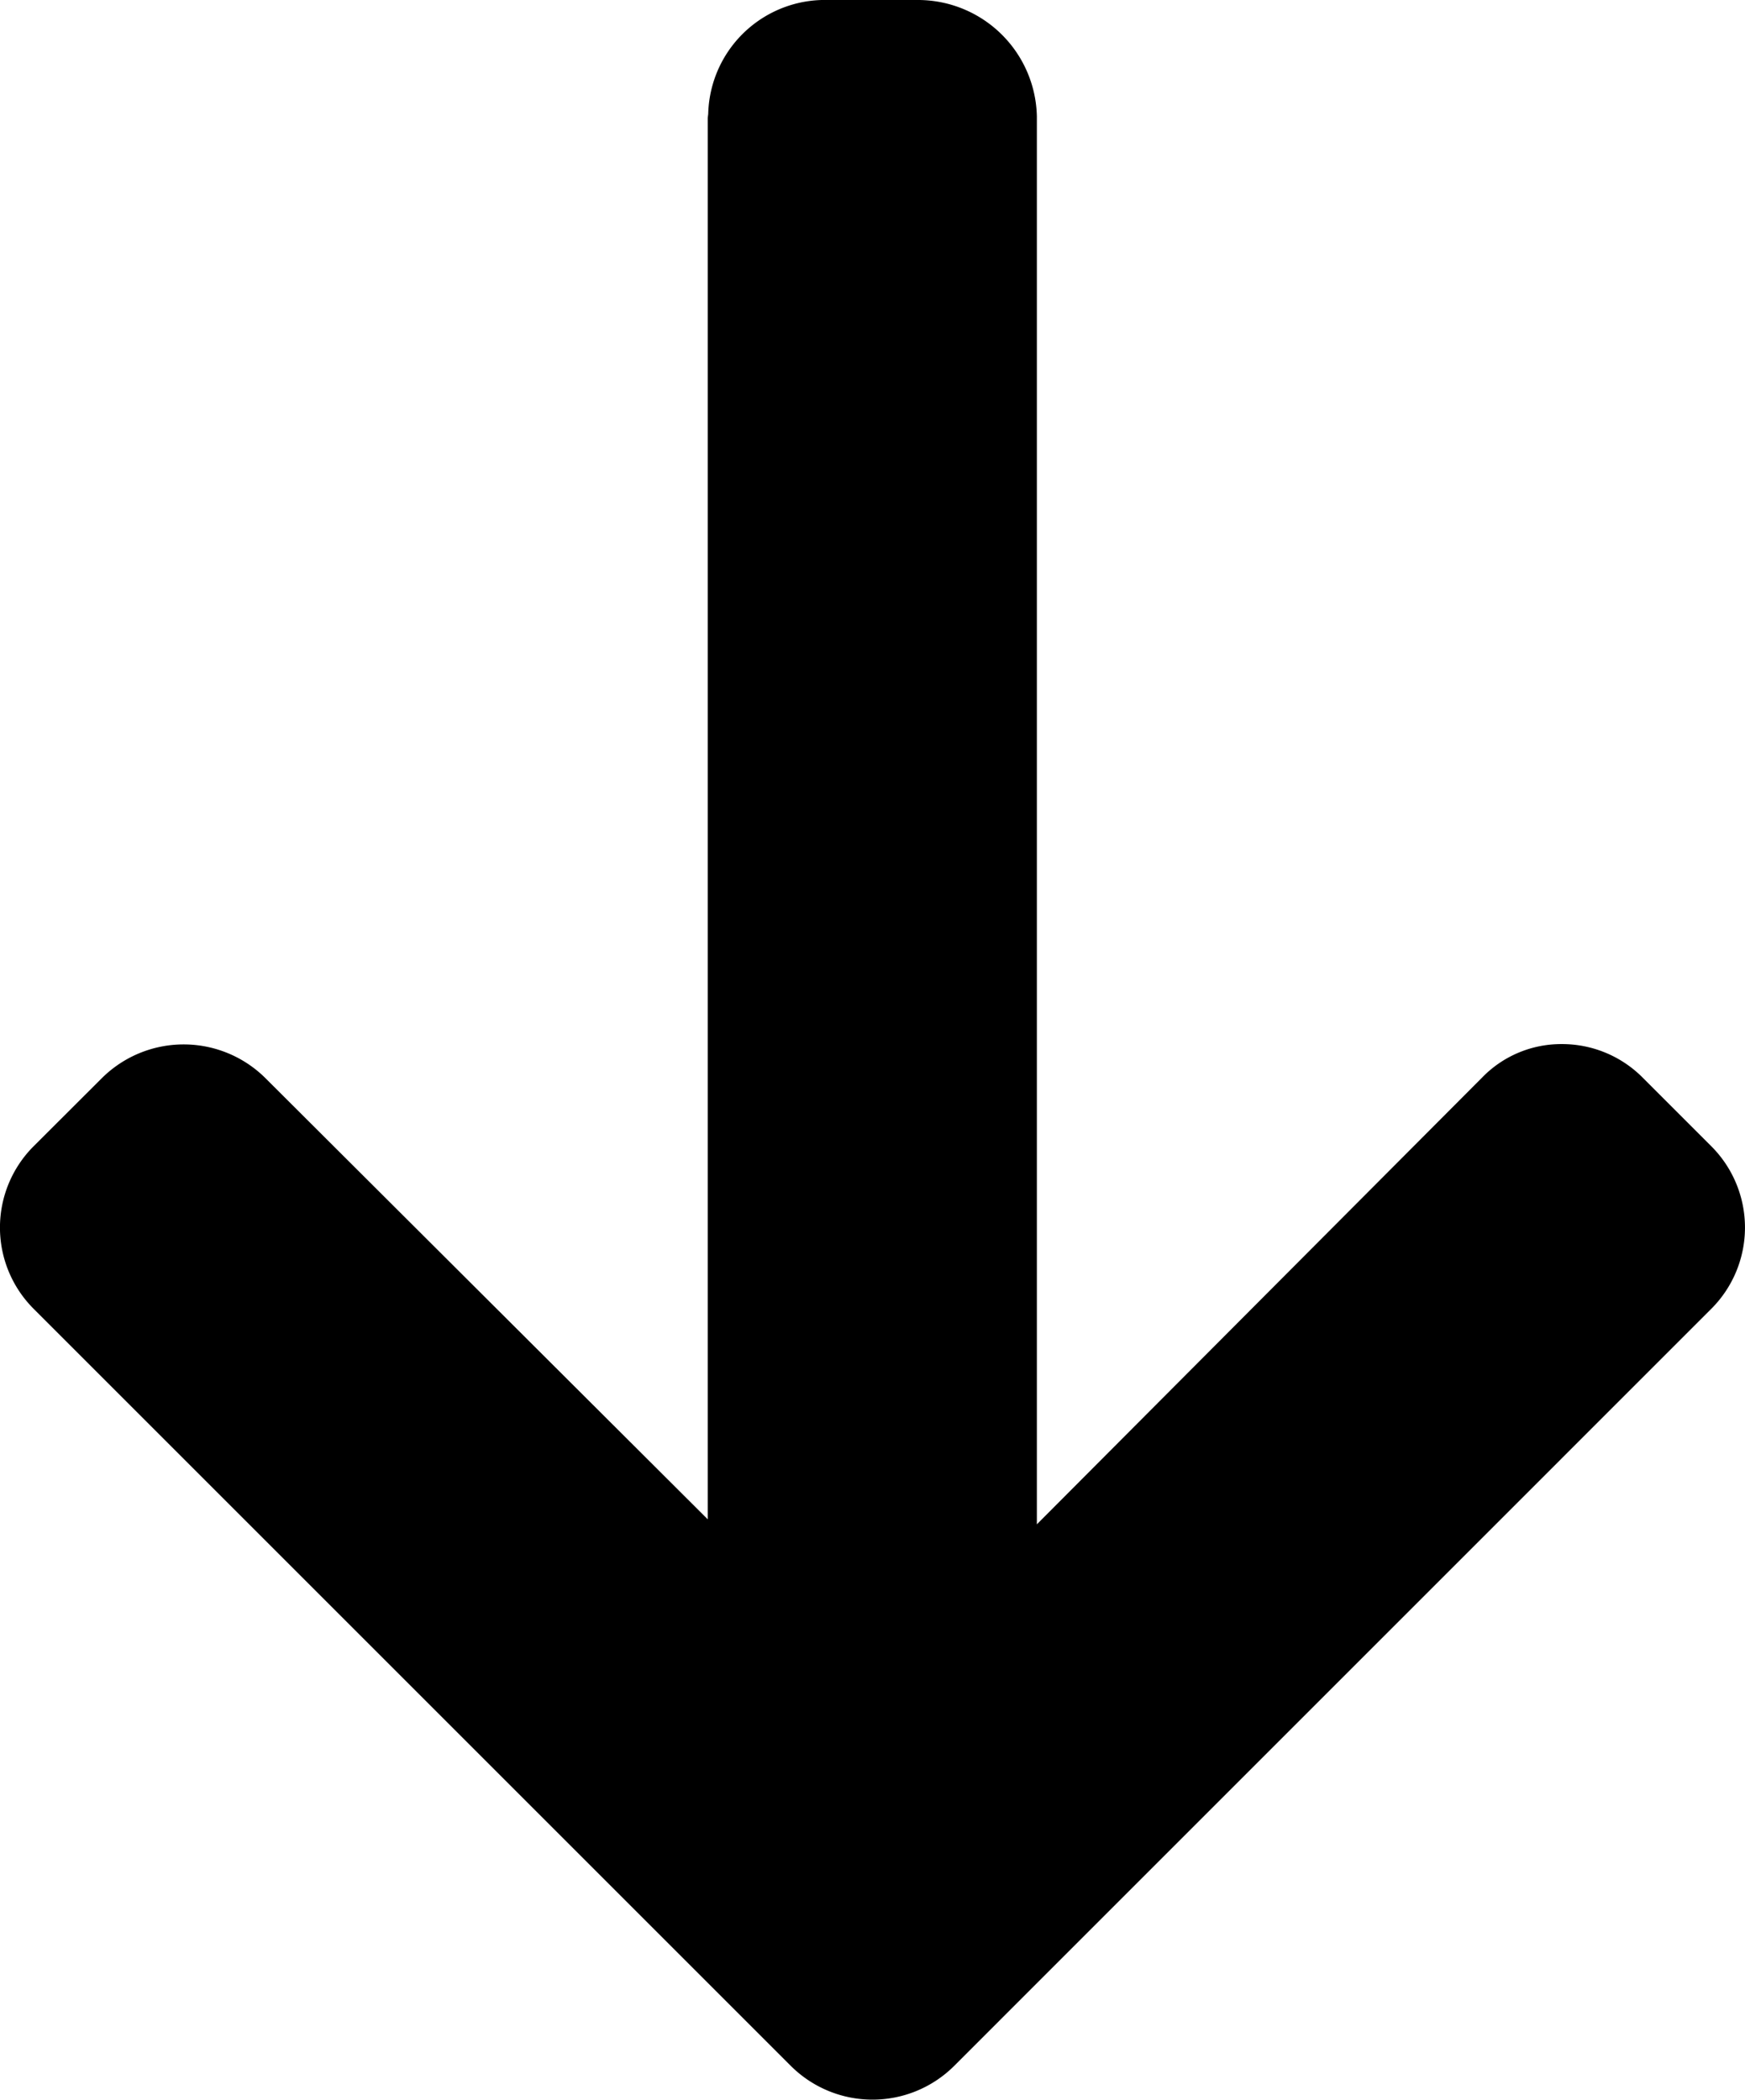 <svg xmlns="http://www.w3.org/2000/svg" viewBox="0 0 28.691 34.528"><defs><clipPath id="arrow_svg__clip-path"><path d="M0 0h28.69v34.527H0z"/></clipPath></defs><g id="arrow_svg__Ebene_2" data-name="Ebene 2"><g id="arrow_svg__icons"><g id="arrow_svg__arrow" class="arrow_svg__cls-2"><path d="M11.637 1.876v23.108l-7.278-7.26a1.907 1.907 0 0 0-2.679 0L.551 18.851a1.89 1.89 0 0 0 0 2.669l12.456 12.456a1.902 1.902 0 0 0 2.677 0l12.455-12.456a1.89 1.89 0 0 0 0-2.669l-1.129-1.129a1.866 1.866 0 0 0-1.334-.553 1.81 1.81 0 0 0-1.31.553l-7.318 7.344V1.915A1.956 1.956 0 0 0 15.11 0h-1.6a1.92 1.92 0 0 0-1.866 1.938" class="arrow_svg__cls-2"/></g></g></g></svg>